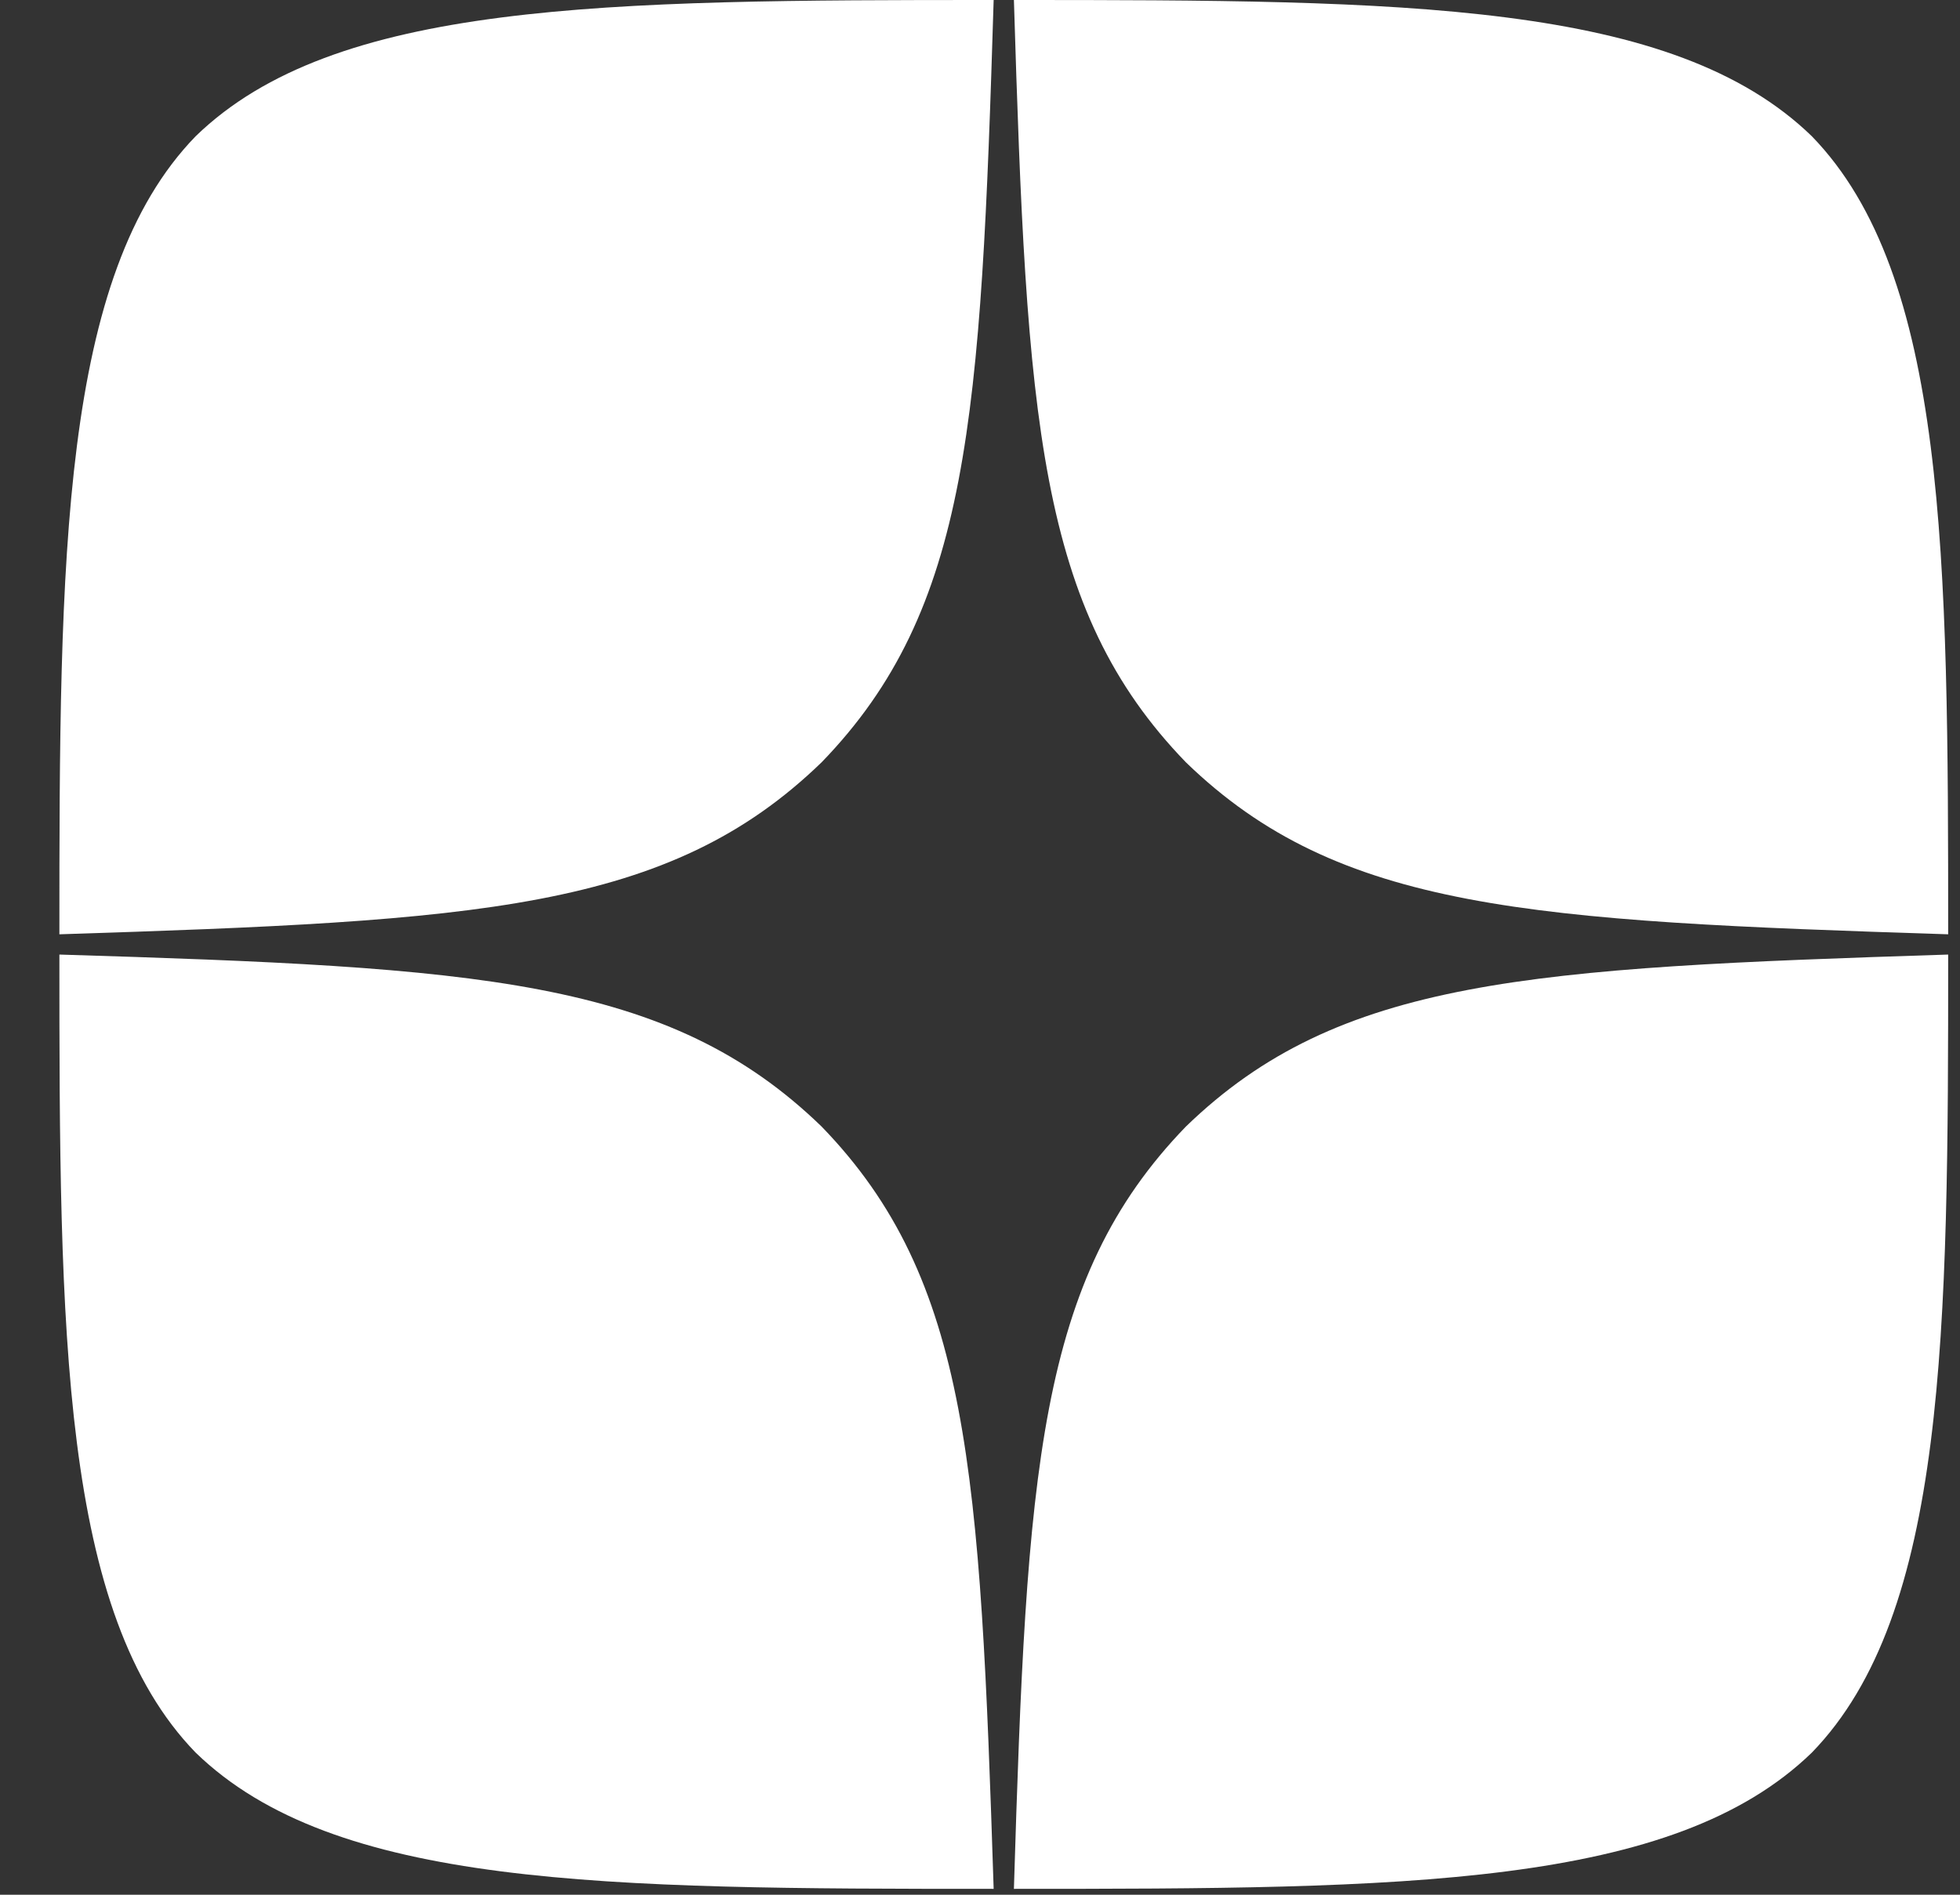 <?xml version="1.0" encoding="UTF-8"?> <svg xmlns="http://www.w3.org/2000/svg" width="30" height="29" viewBox="0 0 30 29" fill="none"><rect x="0" y="0" width="30" height="29" fill="#333333" stroke="none"/> <path d="M18.151 17.243C15.88 19.587 15.715 22.509 15.519 28.91C21.486 28.91 25.606 28.889 27.733 26.824C29.798 24.697 29.819 20.382 29.819 14.61C23.417 14.816 20.495 14.971 18.151 17.243ZM0.909 14.61C0.909 20.382 0.929 24.697 2.994 26.824C5.121 28.889 9.241 28.91 15.209 28.91C15.002 22.509 14.847 19.587 12.576 17.243C10.232 14.971 7.31 14.806 0.909 14.61ZM15.209 0C9.251 0 5.121 0.021 2.994 2.086C0.929 4.213 0.909 8.528 0.909 14.3C7.31 14.094 10.232 13.939 12.576 11.667C14.847 9.323 15.013 6.402 15.209 0ZM18.151 11.667C15.88 9.323 15.715 6.402 15.519 0C21.486 0 25.606 0.021 27.733 2.086C29.798 4.213 29.819 8.528 29.819 14.3C23.417 14.094 20.495 13.939 18.151 11.667Z" fill="white"></path> </svg> 